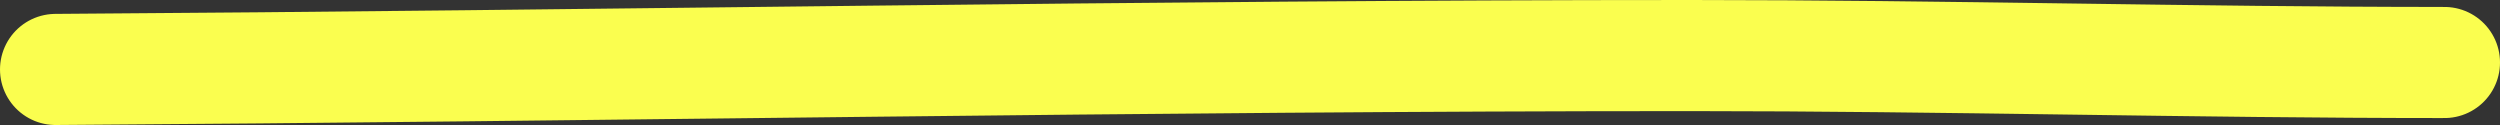 <?xml version="1.0" encoding="UTF-8"?> <svg xmlns="http://www.w3.org/2000/svg" width="540" height="27" viewBox="0 0 540 27" fill="none"><rect x="0" y="0" width="540" height="27" fill="#333333" stroke="none"/> <path d="M12 15C130.014 14.244 247.32 12 365.352 12C420.139 12 473.829 13.5 528 13.5" stroke="#FAFE4F" stroke-width="24" stroke-linecap="round" stroke-linejoin="round"></path> </svg> 